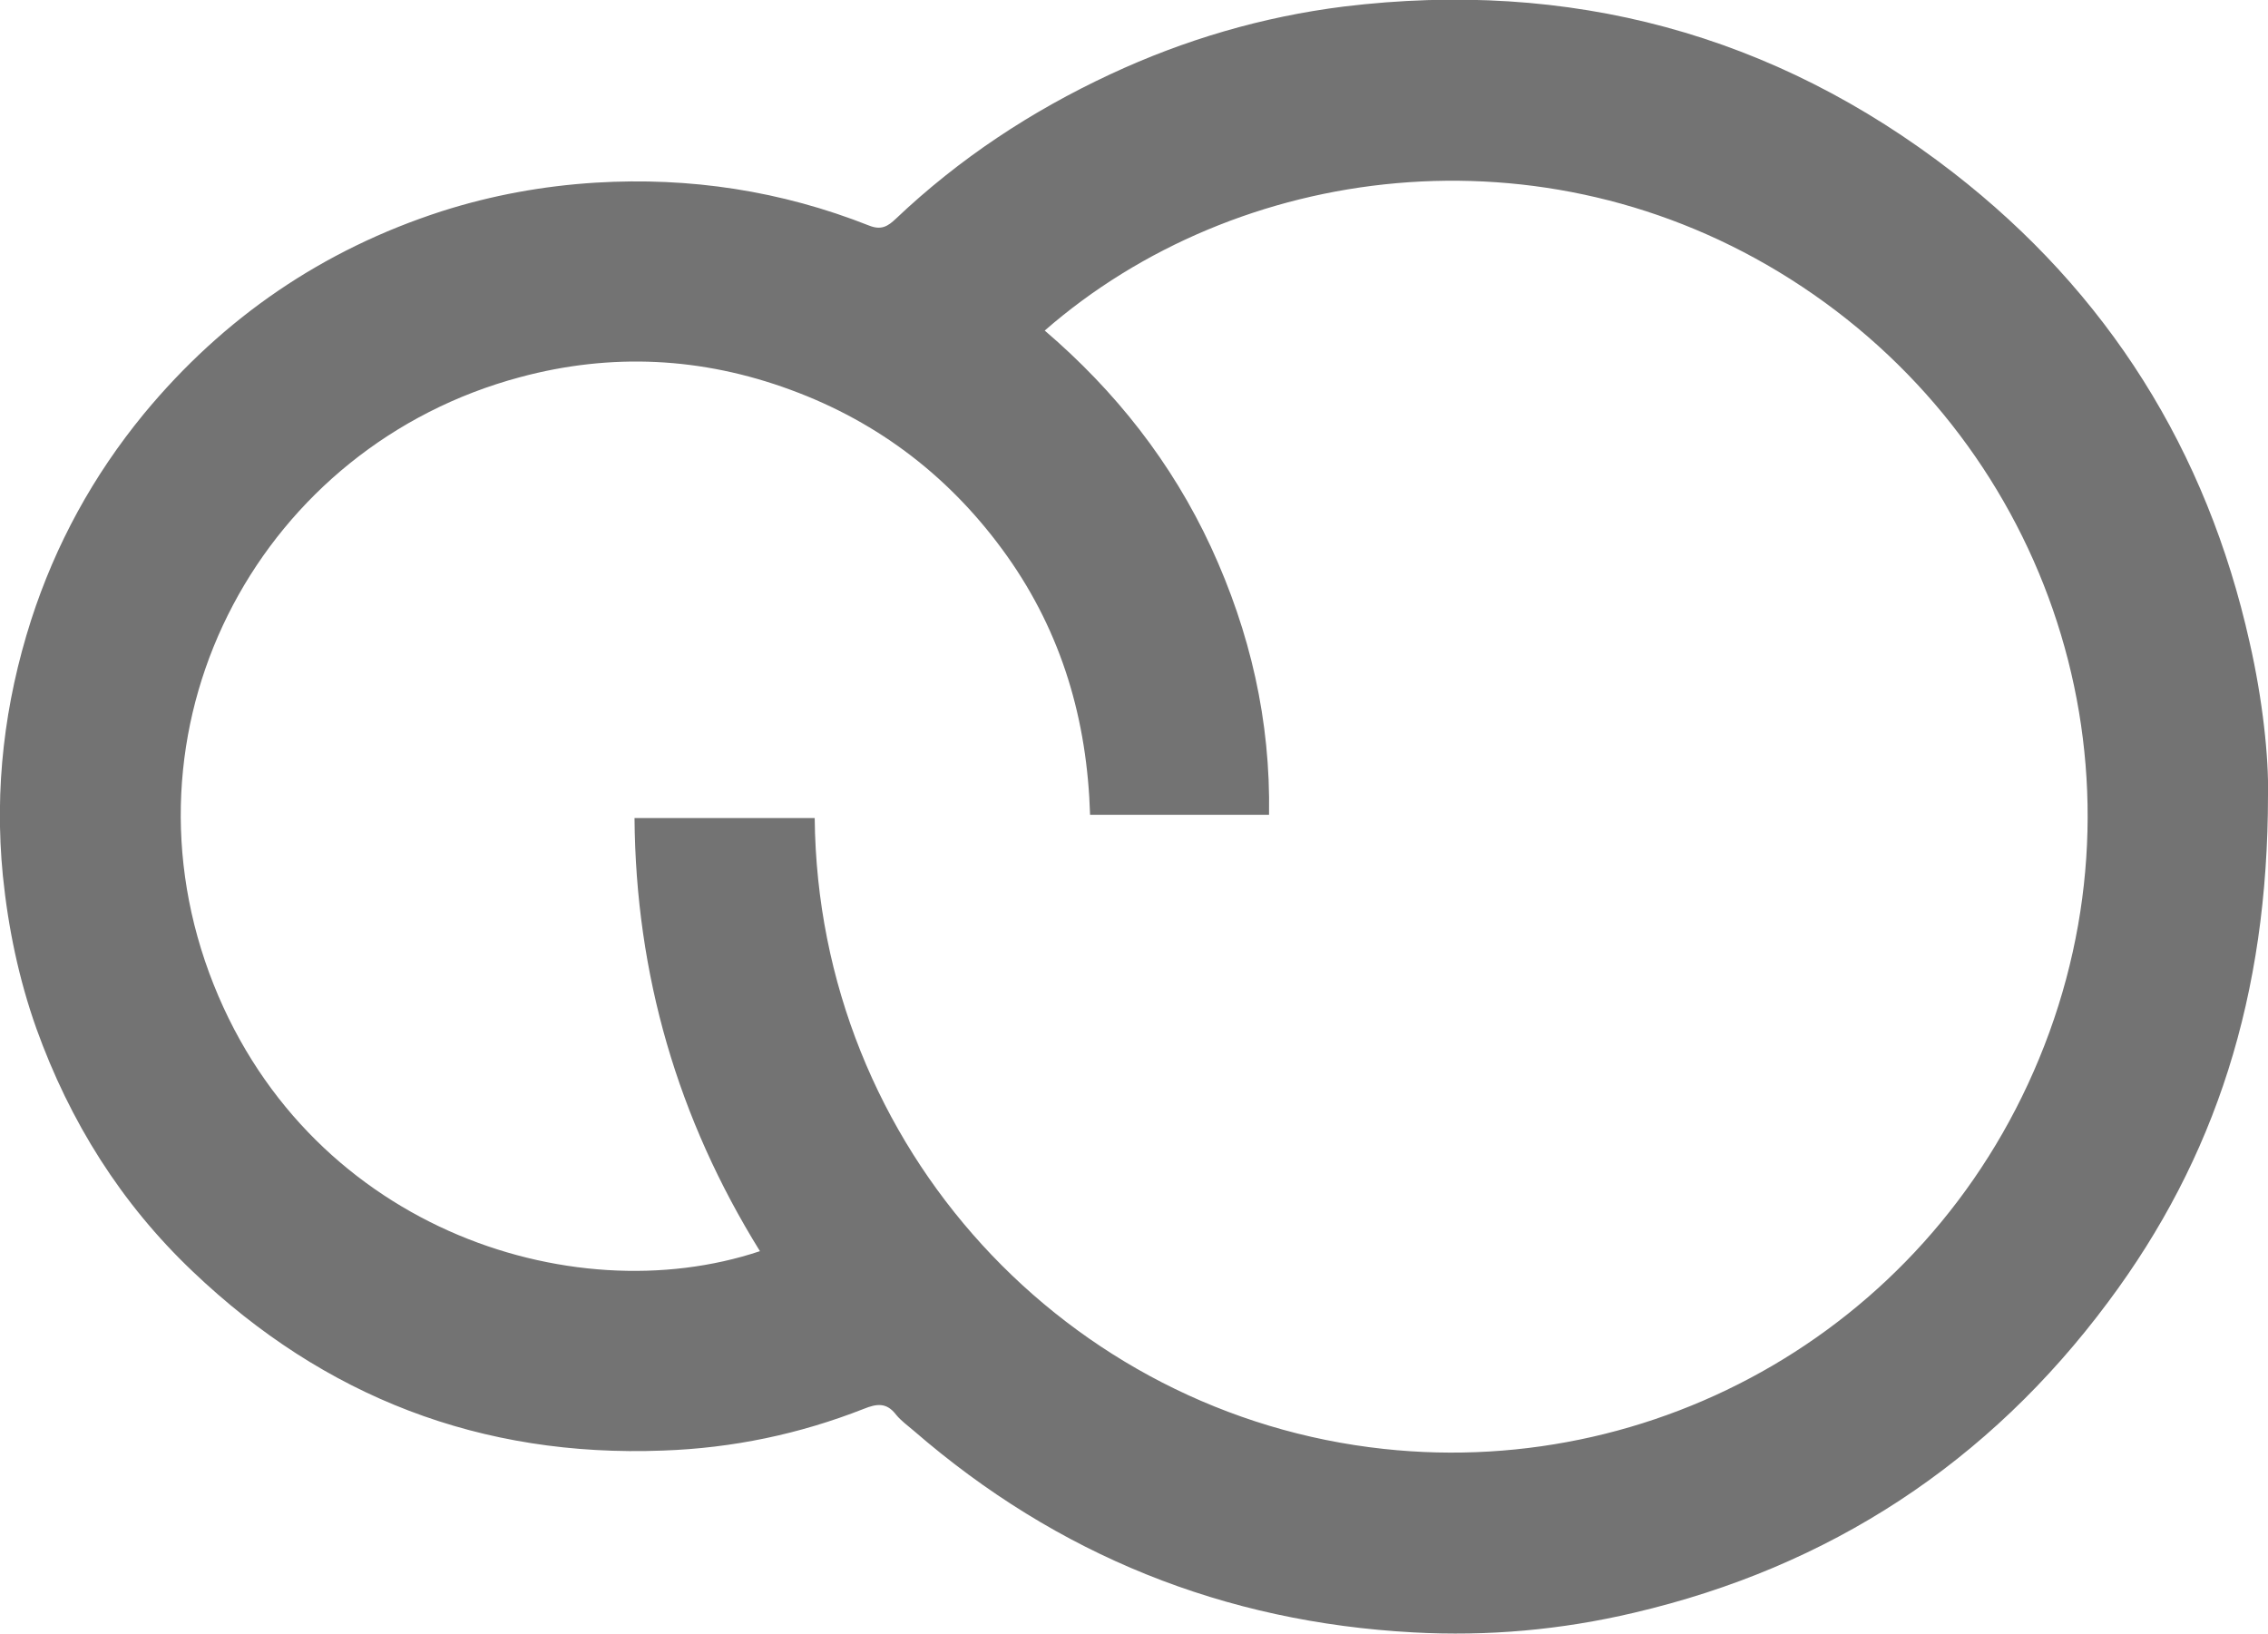 <?xml version="1.0" encoding="utf-8"?>
<!-- Generator: Adobe Illustrator 26.0.1, SVG Export Plug-In . SVG Version: 6.00 Build 0)  -->
<svg version="1.1" id="Layer_1" xmlns="http://www.w3.org/2000/svg" xmlns:xlink="http://www.w3.org/1999/xlink" x="0px" y="0px"
	 viewBox="0 0 555.1 399.9" style="enable-background:new 0 0 555.1 399.9;" xml:space="preserve">
<style type="text/css">
	.st0{fill:#737373;}
</style>
<g>
	<path class="st0" d="M555.1,194.5c0,49.2-12.9,89-39.1,124.1c-29.3,39.4-68.2,64.9-116.1,76.1c-17.8,4.2-35.8,5.8-54,4.8
		c-46.3-2.5-87.1-18.9-122.2-49.3c-1.5-1.3-3.2-2.5-4.4-4c-2.3-3-4.7-2.7-7.9-1.4c-15.8,6.2-32.1,9.6-49.1,10.2
		c-44.6,1.7-82.9-13.1-115.1-43.8c-17.6-16.7-30.1-36.7-38.3-59.5c-4.3-12.1-6.9-24.6-8.2-37.4c-2.1-21.4,0.4-42.2,6.9-62.5
		c6-18.6,15.2-35.4,27.6-50.5C54.7,77.7,79,61.1,108.1,51.7c12.2-3.9,24.8-6.2,37.7-7c23.1-1.4,45.4,2,66.9,10.5
		c3,1.2,4.6,0.2,6.6-1.7c15.5-14.7,33.1-26.3,52.4-35.3c18.2-8.5,37.3-14.1,57.2-16.6C384.1-5.1,434.1,8.2,478,42.2
		c37.9,29.4,62.1,68,72.6,115C553.8,171.2,555.3,185.4,555.1,194.5z M199.4,200.2c0.8,81,62.1,146.1,139.3,154.4
		c69.1,7.5,137.5-32.2,162.9-102c25.1-69.1-1.7-145.2-63.4-184.3c-60.6-38.4-135.5-28.4-182.5,12.6c17.3,14.8,31.1,32.3,40.7,53
		c9.6,20.8,14.6,42.5,14.2,65.5c-14.9,0-29.2,0-43.8,0c-0.7-23.2-6.9-44.4-20.3-63.3c-13.5-19-31.2-32.7-53-40.7
		c-21.7-8-43.9-9.1-66.2-3.1c-62.9,16.8-99.1,83.3-76.1,145.8c22.9,62,88.4,83.6,134.8,68.1c-20.1-32.4-30.4-67.6-30.7-106
		C170.1,200.2,184.6,200.2,199.4,200.2z"/>
</g>
</svg>
